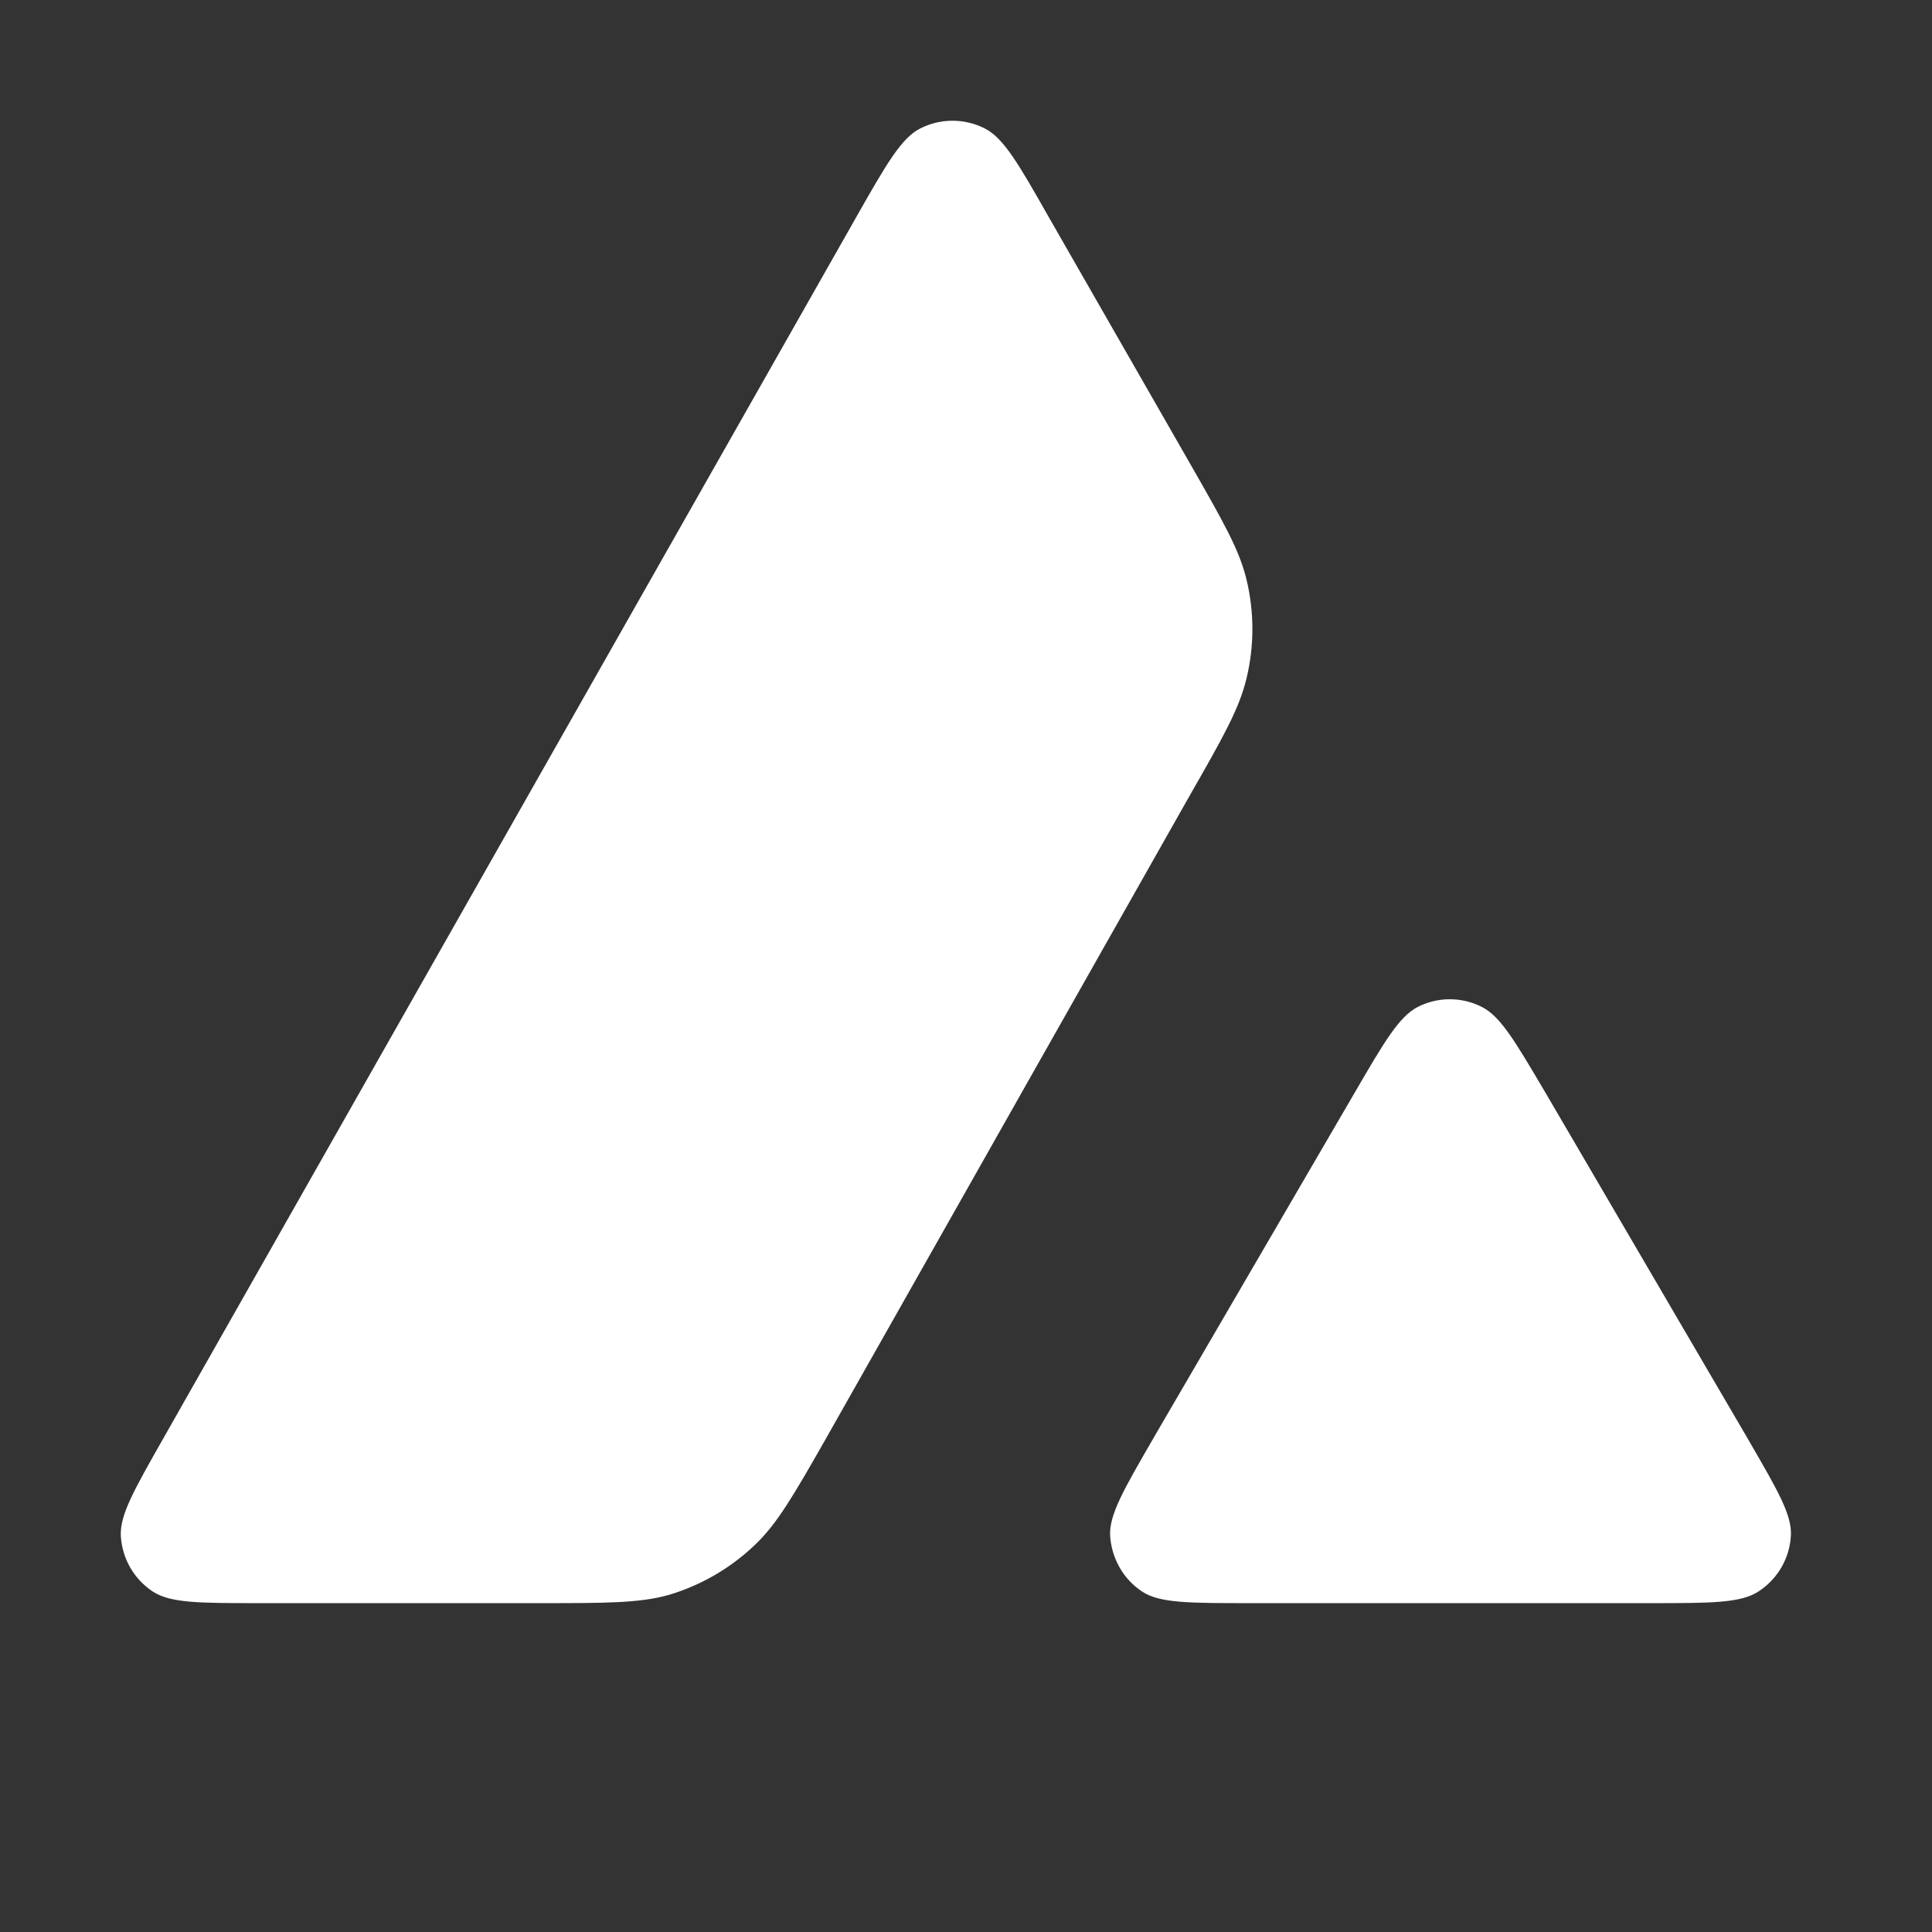 <svg width="32" height="32" viewBox="0 0 32 32" fill="none" xmlns="http://www.w3.org/2000/svg">
  <rect x="0" y="0" width="32" height="32" fill="#333333" stroke="none"/>
  <mask
    id="mask0_1095_293"
    style="mask-type: alpha"
    maskUnits="userSpaceOnUse"
    x="0"
    y="0"
    width="32"
    height="32"
  >
    <rect width="32" height="32" fill="#D9D9D9" />
  </mask>
  <g mask="url(#mask0_1095_293)">
    <path
      fill-rule="evenodd"
      clip-rule="evenodd"
      d="M8.943 26.553H4.291C3.314 26.553 2.831 26.553 2.537 26.365C2.219 26.158 2.024 25.817 2.001 25.44C1.983 25.093 2.225 24.669 2.707 23.821L14.193 3.577C14.681 2.717 14.929 2.287 15.241 2.128C15.576 1.957 15.977 1.957 16.312 2.128C16.624 2.287 16.872 2.717 17.36 3.577L19.722 7.698L19.734 7.719C20.261 8.641 20.529 9.109 20.646 9.6C20.776 10.136 20.776 10.701 20.646 11.237C20.528 11.731 20.263 12.203 19.727 13.139L13.694 23.803L13.679 23.83C13.148 24.76 12.878 25.232 12.505 25.587C12.099 25.976 11.61 26.258 11.074 26.418C10.586 26.553 10.038 26.553 8.943 26.553ZM20.689 26.553H27.355C28.338 26.553 28.833 26.553 29.127 26.359C29.445 26.153 29.645 25.805 29.663 25.428C29.68 25.092 29.444 24.685 28.981 23.886C28.965 23.859 28.949 23.831 28.933 23.803L25.594 18.092L25.556 18.028C25.087 17.234 24.85 16.834 24.546 16.679C24.211 16.508 23.816 16.508 23.48 16.679C23.174 16.838 22.927 17.256 22.438 18.098L19.111 23.809L19.1 23.829C18.613 24.669 18.37 25.09 18.387 25.434C18.411 25.811 18.605 26.158 18.923 26.365C19.212 26.553 19.706 26.553 20.689 26.553Z"
      fill="white"
    />
  </g>
</svg>

